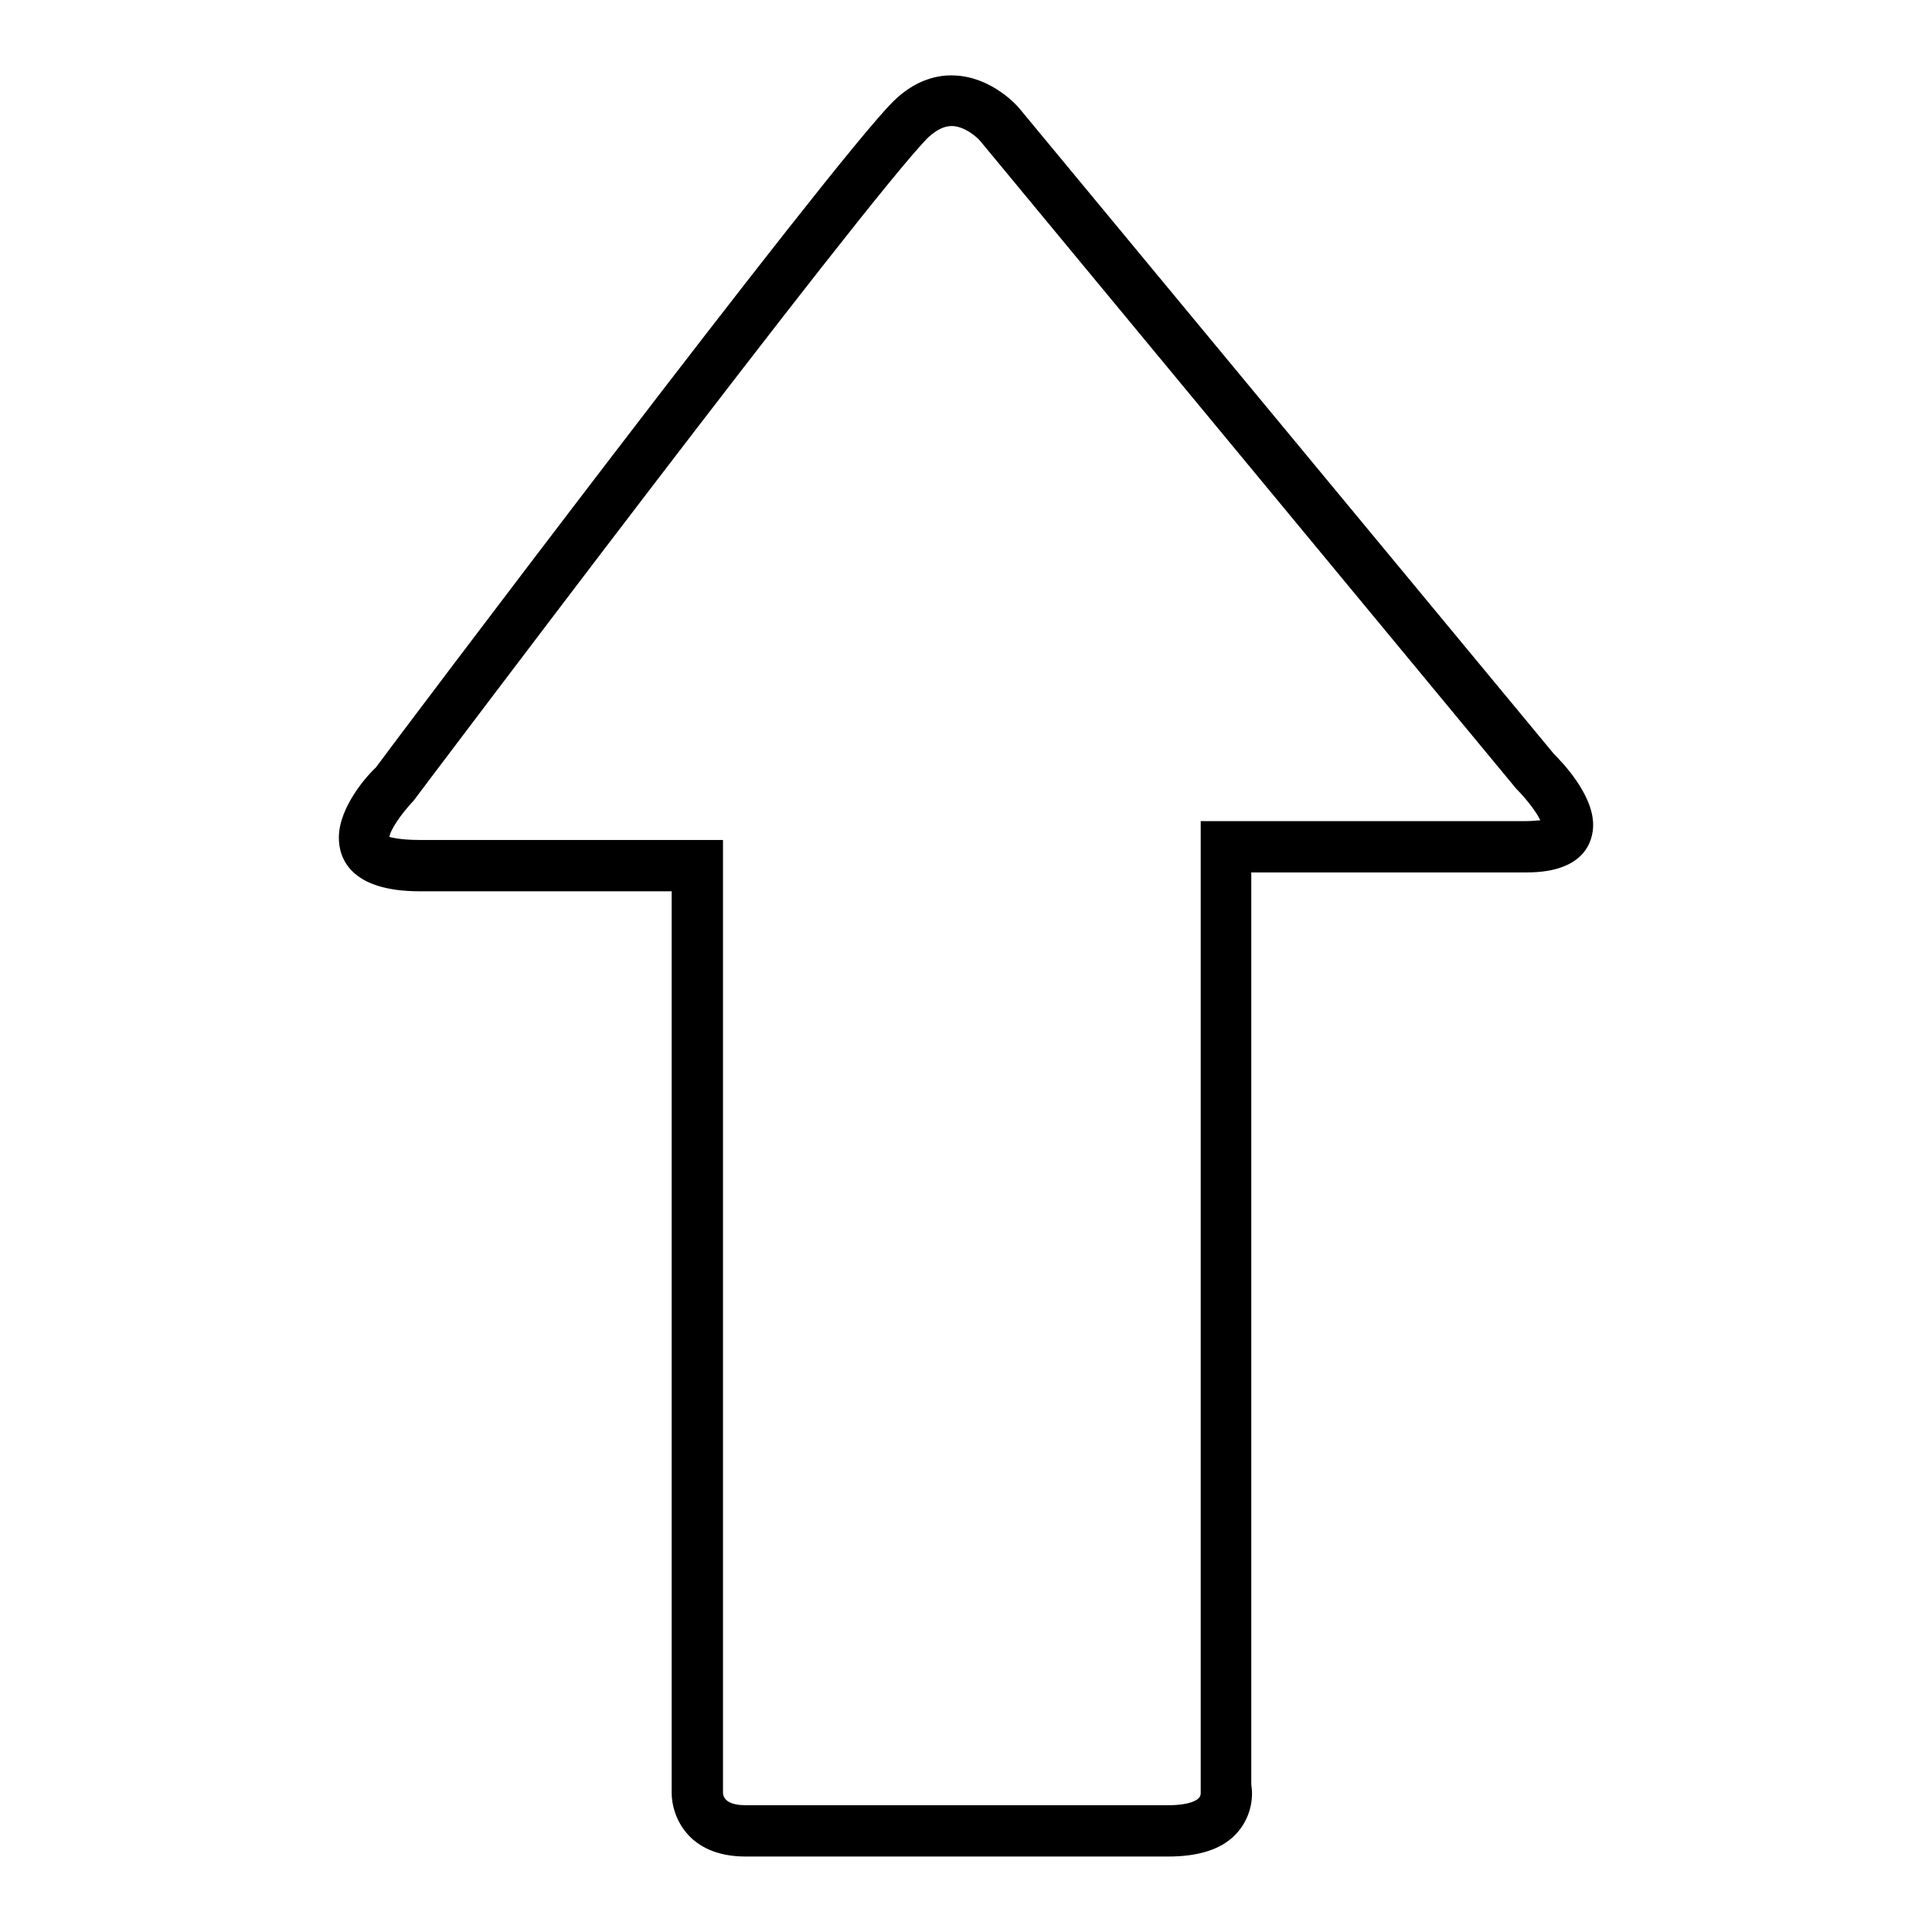<?xml version="1.0" encoding="utf-8"?>
<!-- Svg Vector Icons : http://www.onlinewebfonts.com/icon -->
<!DOCTYPE svg PUBLIC "-//W3C//DTD SVG 1.1//EN" "http://www.w3.org/Graphics/SVG/1.1/DTD/svg11.dtd">
<svg version="1.1" xmlns="http://www.w3.org/2000/svg" xmlns:xlink="http://www.w3.org/1999/xlink" x="0px" y="0px" viewBox="0 0 256 256" enable-background="new 0 0 256 256" xml:space="preserve">
<g><g><g><g><g><path fill="#000000" d="M211.1,109.3c0,1.9-0.9,6.3-8.8,6.3h-36.5v120.7c0,0.3,0.1,0.8,0.1,1.3c0,2.1-0.8,4.1-2.3,5.6c-1.9,1.9-4.9,2.8-8.8,2.8h-56c-7.8,0-9.8-5.5-9.8-8.4V118.1H55.6c-9.3,0-10.7-4.5-10.7-7.1c0-4.2,4-8.5,4.9-9.3c2.1-2.9,60.1-79.8,68.5-88.2c3.1-3.1,6.2-3.6,8.2-3.5c4.9,0.2,8.3,4,8.6,4.4l70.8,85.5C206.9,100.9,211.1,105.2,211.1,109.3z M159.1,237.2v-0.6V108.8h43.2c0.8,0,1.4-0.1,1.8-0.1c-0.5-1.1-1.9-2.9-3.2-4.2l-71-85.8c-0.4-0.5-2.1-2-3.8-2c-1,0-2,0.5-3.1,1.5c-8.1,8.1-67.6,87.1-68.2,87.9c-1.7,1.8-3.1,3.9-3.2,4.8c0.1,0,1.2,0.4,4,0.4h40.2v126.2c0,1.1,1.1,1.7,3,1.7h56c2.9,0,3.8-0.7,4-0.9c0.1-0.1,0.3-0.3,0.3-0.7L159.1,237.2z"/></g></g></g><g></g><g></g><g></g><g></g><g></g><g></g><g></g><g></g><g></g><g></g><g></g><g></g><g></g><g></g><g></g></g></g>
</svg>